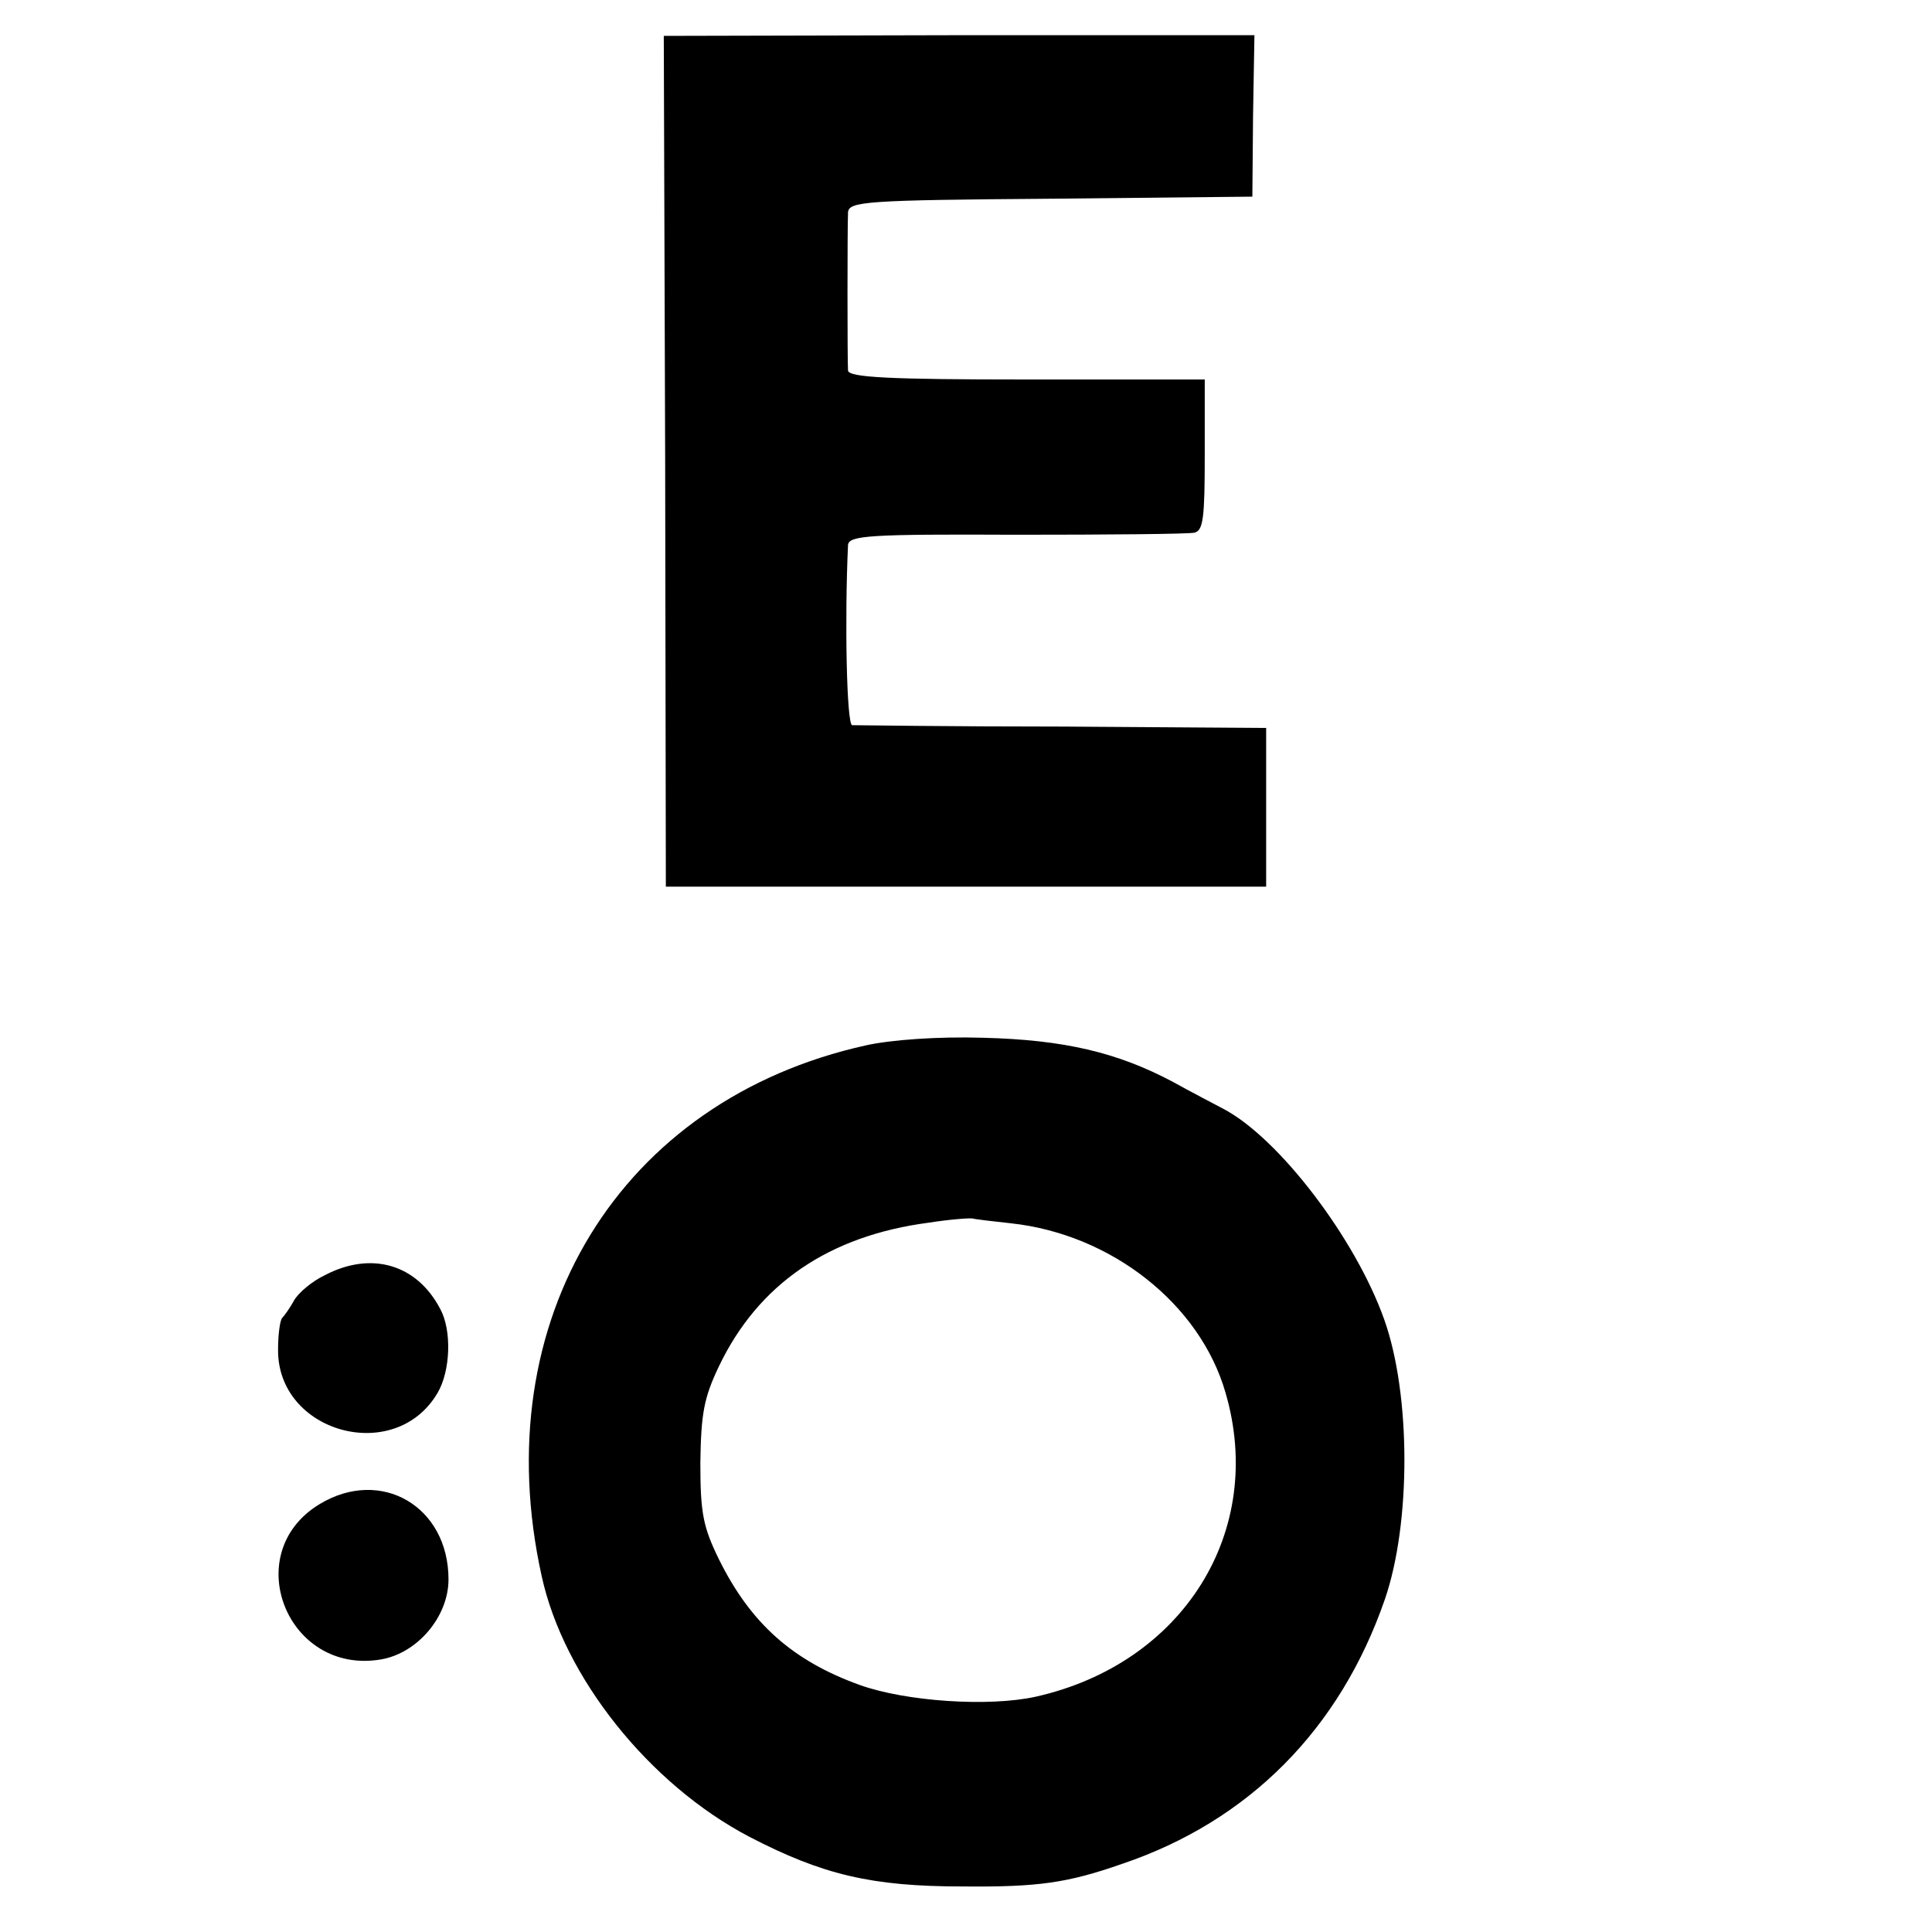 <?xml version="1.0" standalone="no"?>
<!DOCTYPE svg PUBLIC "-//W3C//DTD SVG 20010904//EN"
 "http://www.w3.org/TR/2001/REC-SVG-20010904/DTD/svg10.dtd">
<svg version="1.0" xmlns="http://www.w3.org/2000/svg"
 width="280pt" height="280pt" viewBox="0 0 280 280"
 preserveAspectRatio="xMidYMid meet">
<g transform="translate(0,280) scale(0.1,-0.1)"
fill="#000000" stroke="none">
<path d="M964 2132 l1 -617 435 0 435 0 0 115 0 115 -295 2 c-162 0 -299 2
-305 2 -8 1 -11 153 -6 261 1 14 31 16 244 15 133 0 249 1 258 3 13 3 15 22
15 113 l0 109 -258 0 c-199 0 -258 3 -259 13 -1 15 -1 205 0 229 1 16 24 18
294 20 l292 3 1 117 2 117 -428 0 -428 -1 2 -616z"/>
<path d="M1255 1285 c-357 -79 -552 -398 -470 -769 32 -147 156 -302 301 -378
106 -55 177 -72 309 -72 110 -1 152 5 232 33 183 62 315 195 380 383 38 110
38 297 -1 406 -42 118 -153 263 -233 305 -15 8 -48 25 -73 39 -81 43 -158 61
-275 64 -66 2 -134 -3 -170 -11z m211 -258 c145 -16 273 -117 310 -245 59
-201 -61 -393 -275 -441 -68 -15 -188 -7 -255 17 -97 35 -158 89 -204 182 -23
47 -27 67 -27 140 1 71 5 94 27 140 57 119 159 189 304 208 32 5 61 7 64 6 3
-1 28 -4 56 -7z"/>
<path d="M471 952 c-19 -9 -39 -26 -45 -37 -6 -11 -14 -22 -17 -25 -3 -3 -6
-23 -6 -45 -2 -121 169 -169 231 -64 19 32 21 91 4 122 -34 65 -100 84 -167
49z"/>
<path d="M463 620 c-117 -71 -47 -248 89 -225 53 9 98 62 98 116 0 106 -98
163 -187 109z"/>
</g>
</svg>
